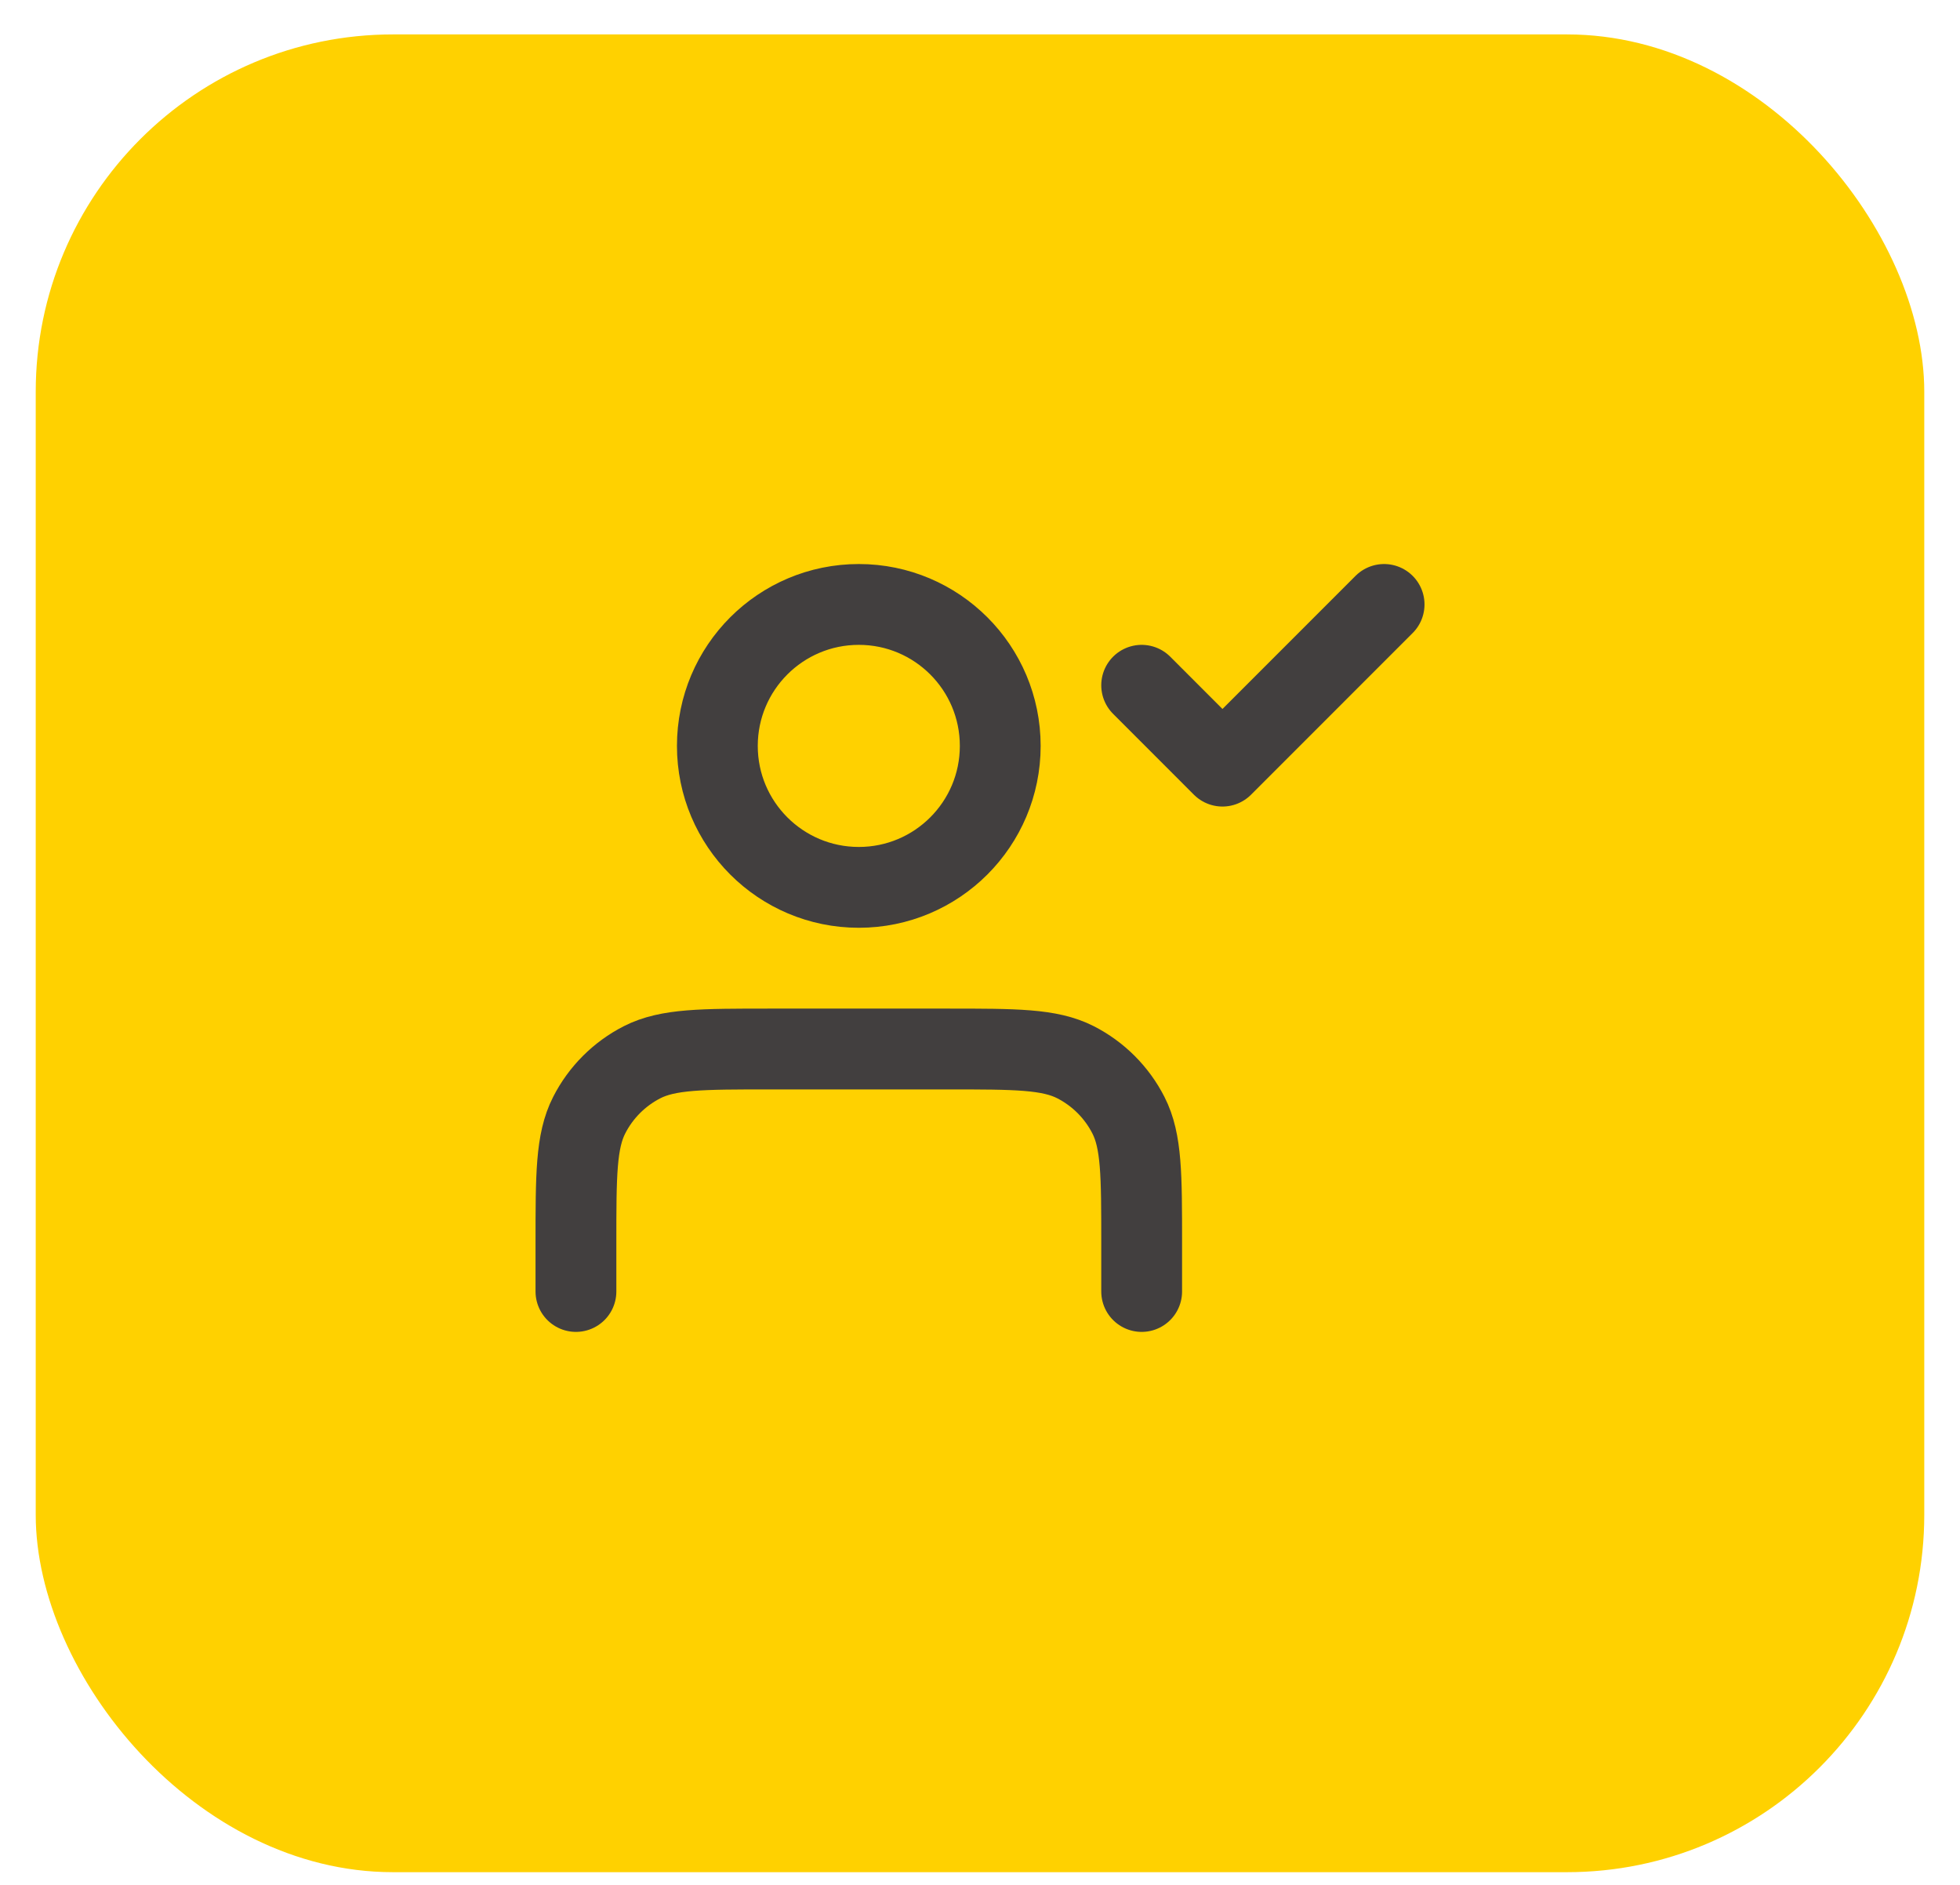<svg width="52" height="50" viewBox="0 0 52 50" fill="none" xmlns="http://www.w3.org/2000/svg">
<rect x="0.948" y="0.913" width="50.104" height="48.75" rx="9.479" fill="#FFD100"/>
<path d="M30.289 34.259V32.973C30.289 31.172 30.289 30.271 29.938 29.583C29.63 28.978 29.138 28.486 28.533 28.177C27.845 27.827 26.944 27.827 25.143 27.827H20.426C18.625 27.827 17.724 27.827 17.036 28.177C16.431 28.486 15.939 28.978 15.631 29.583C15.28 30.271 15.28 31.172 15.28 32.973V34.259M30.289 18.178L32.433 20.323L36.721 16.034M26.537 19.787C26.537 21.859 24.857 23.539 22.785 23.539C20.712 23.539 19.032 21.859 19.032 19.787C19.032 17.714 20.712 16.034 22.785 16.034C24.857 16.034 26.537 17.714 26.537 19.787Z" stroke="#423F3F" stroke-width="2.144" stroke-linecap="round" stroke-linejoin="round"/>
</svg>
